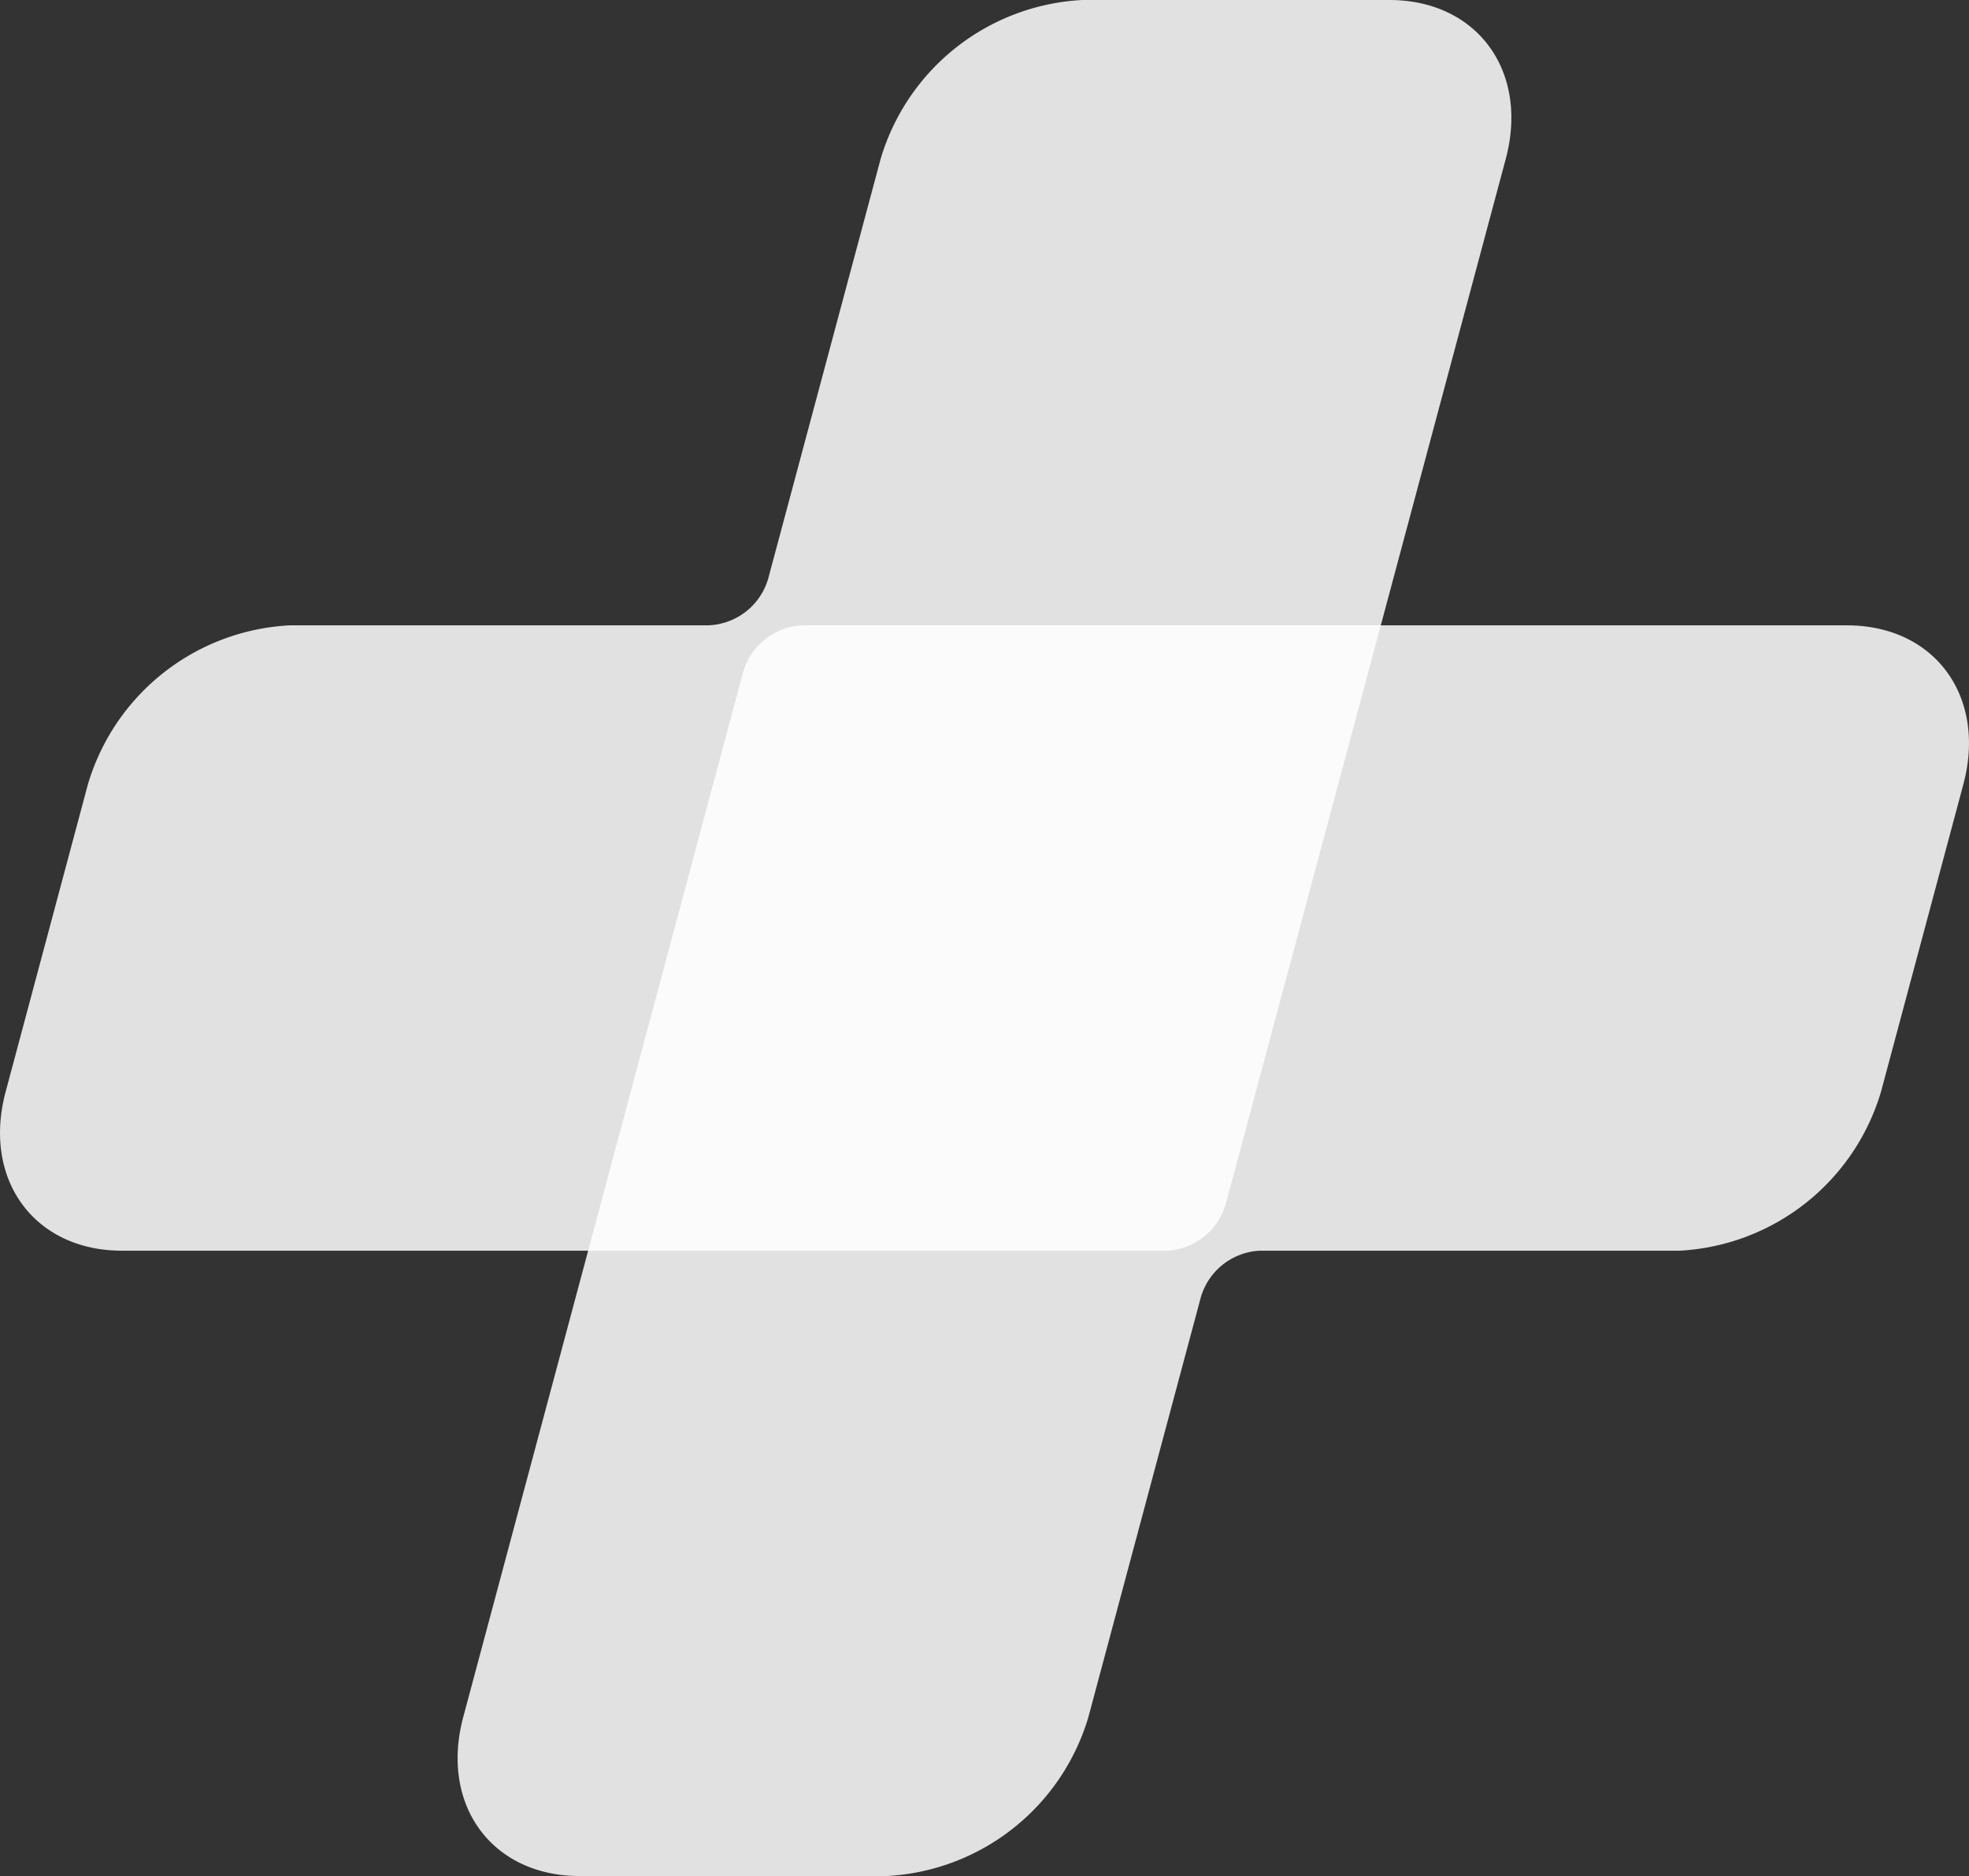 <svg xmlns="http://www.w3.org/2000/svg" xmlns:xlink="http://www.w3.org/1999/xlink" id="Group_43" data-name="Group 43" width="95.904" height="91.379" viewBox="0 0 95.904 91.379"><rect x="0" y="0" width="95.904" height="91.379" fill="#333333" stroke="none"/><defs><clipPath id="clip-path"><rect id="Rectangle_37" data-name="Rectangle 37" width="95.904" height="91.379" fill="none"></rect></clipPath><clipPath id="clip-path-2"><rect id="Rectangle_36" data-name="Rectangle 36" width="95.904" height="91.379" transform="translate(0 0)" fill="none"></rect></clipPath><clipPath id="clip-path-3"><rect id="Rectangle_34" data-name="Rectangle 34" width="73.614" height="60.919" transform="translate(22.29 30.46)" fill="none"></rect></clipPath><clipPath id="clip-path-4"><rect id="Rectangle_35" data-name="Rectangle 35" width="73.614" height="60.92" transform="translate(0 0)" fill="none"></rect></clipPath></defs><g id="Group_42" data-name="Group 42" clip-path="url(#clip-path)"><g id="Group_41" data-name="Group 41"><g id="Group_40" data-name="Group 40" clip-path="url(#clip-path-2)"><g id="Group_36" data-name="Group 36" opacity="0.85"><g id="Group_35" data-name="Group 35"><g id="Group_34" data-name="Group 34" clip-path="url(#clip-path-3)"><path id="Path_43" data-name="Path 43" d="M58.492,63.176,53.013,83.633a10.833,10.833,0,0,1-9.819,7.746H28.233c-4.277,0-6.814-3.468-5.669-7.746L36.2,32.716a3.156,3.156,0,0,1,2.86-2.256h50.9c4.276,0,6.814,3.468,5.668,7.746L91.619,53.173A10.832,10.832,0,0,1,81.8,60.92H61.352a3.155,3.155,0,0,0-2.86,2.256" fill="#fff" fill-rule="evenodd"></path></g></g></g><g id="Group_39" data-name="Group 39" opacity="0.85"><g id="Group_38" data-name="Group 38"><g id="Group_37" data-name="Group 37" clip-path="url(#clip-path-4)"><path id="Path_44" data-name="Path 44" d="M34.552,30.46H14.1a10.834,10.834,0,0,0-9.819,7.746L.276,53.173C-.87,57.452,1.668,60.92,5.944,60.92h50.9A3.154,3.154,0,0,0,59.7,58.663L73.339,7.747C74.485,3.468,71.947,0,67.671,0H52.709a10.833,10.833,0,0,0-9.818,7.747L37.412,28.2a3.155,3.155,0,0,1-2.86,2.256" fill="#fff" fill-rule="evenodd"></path></g></g></g></g></g></g></svg>